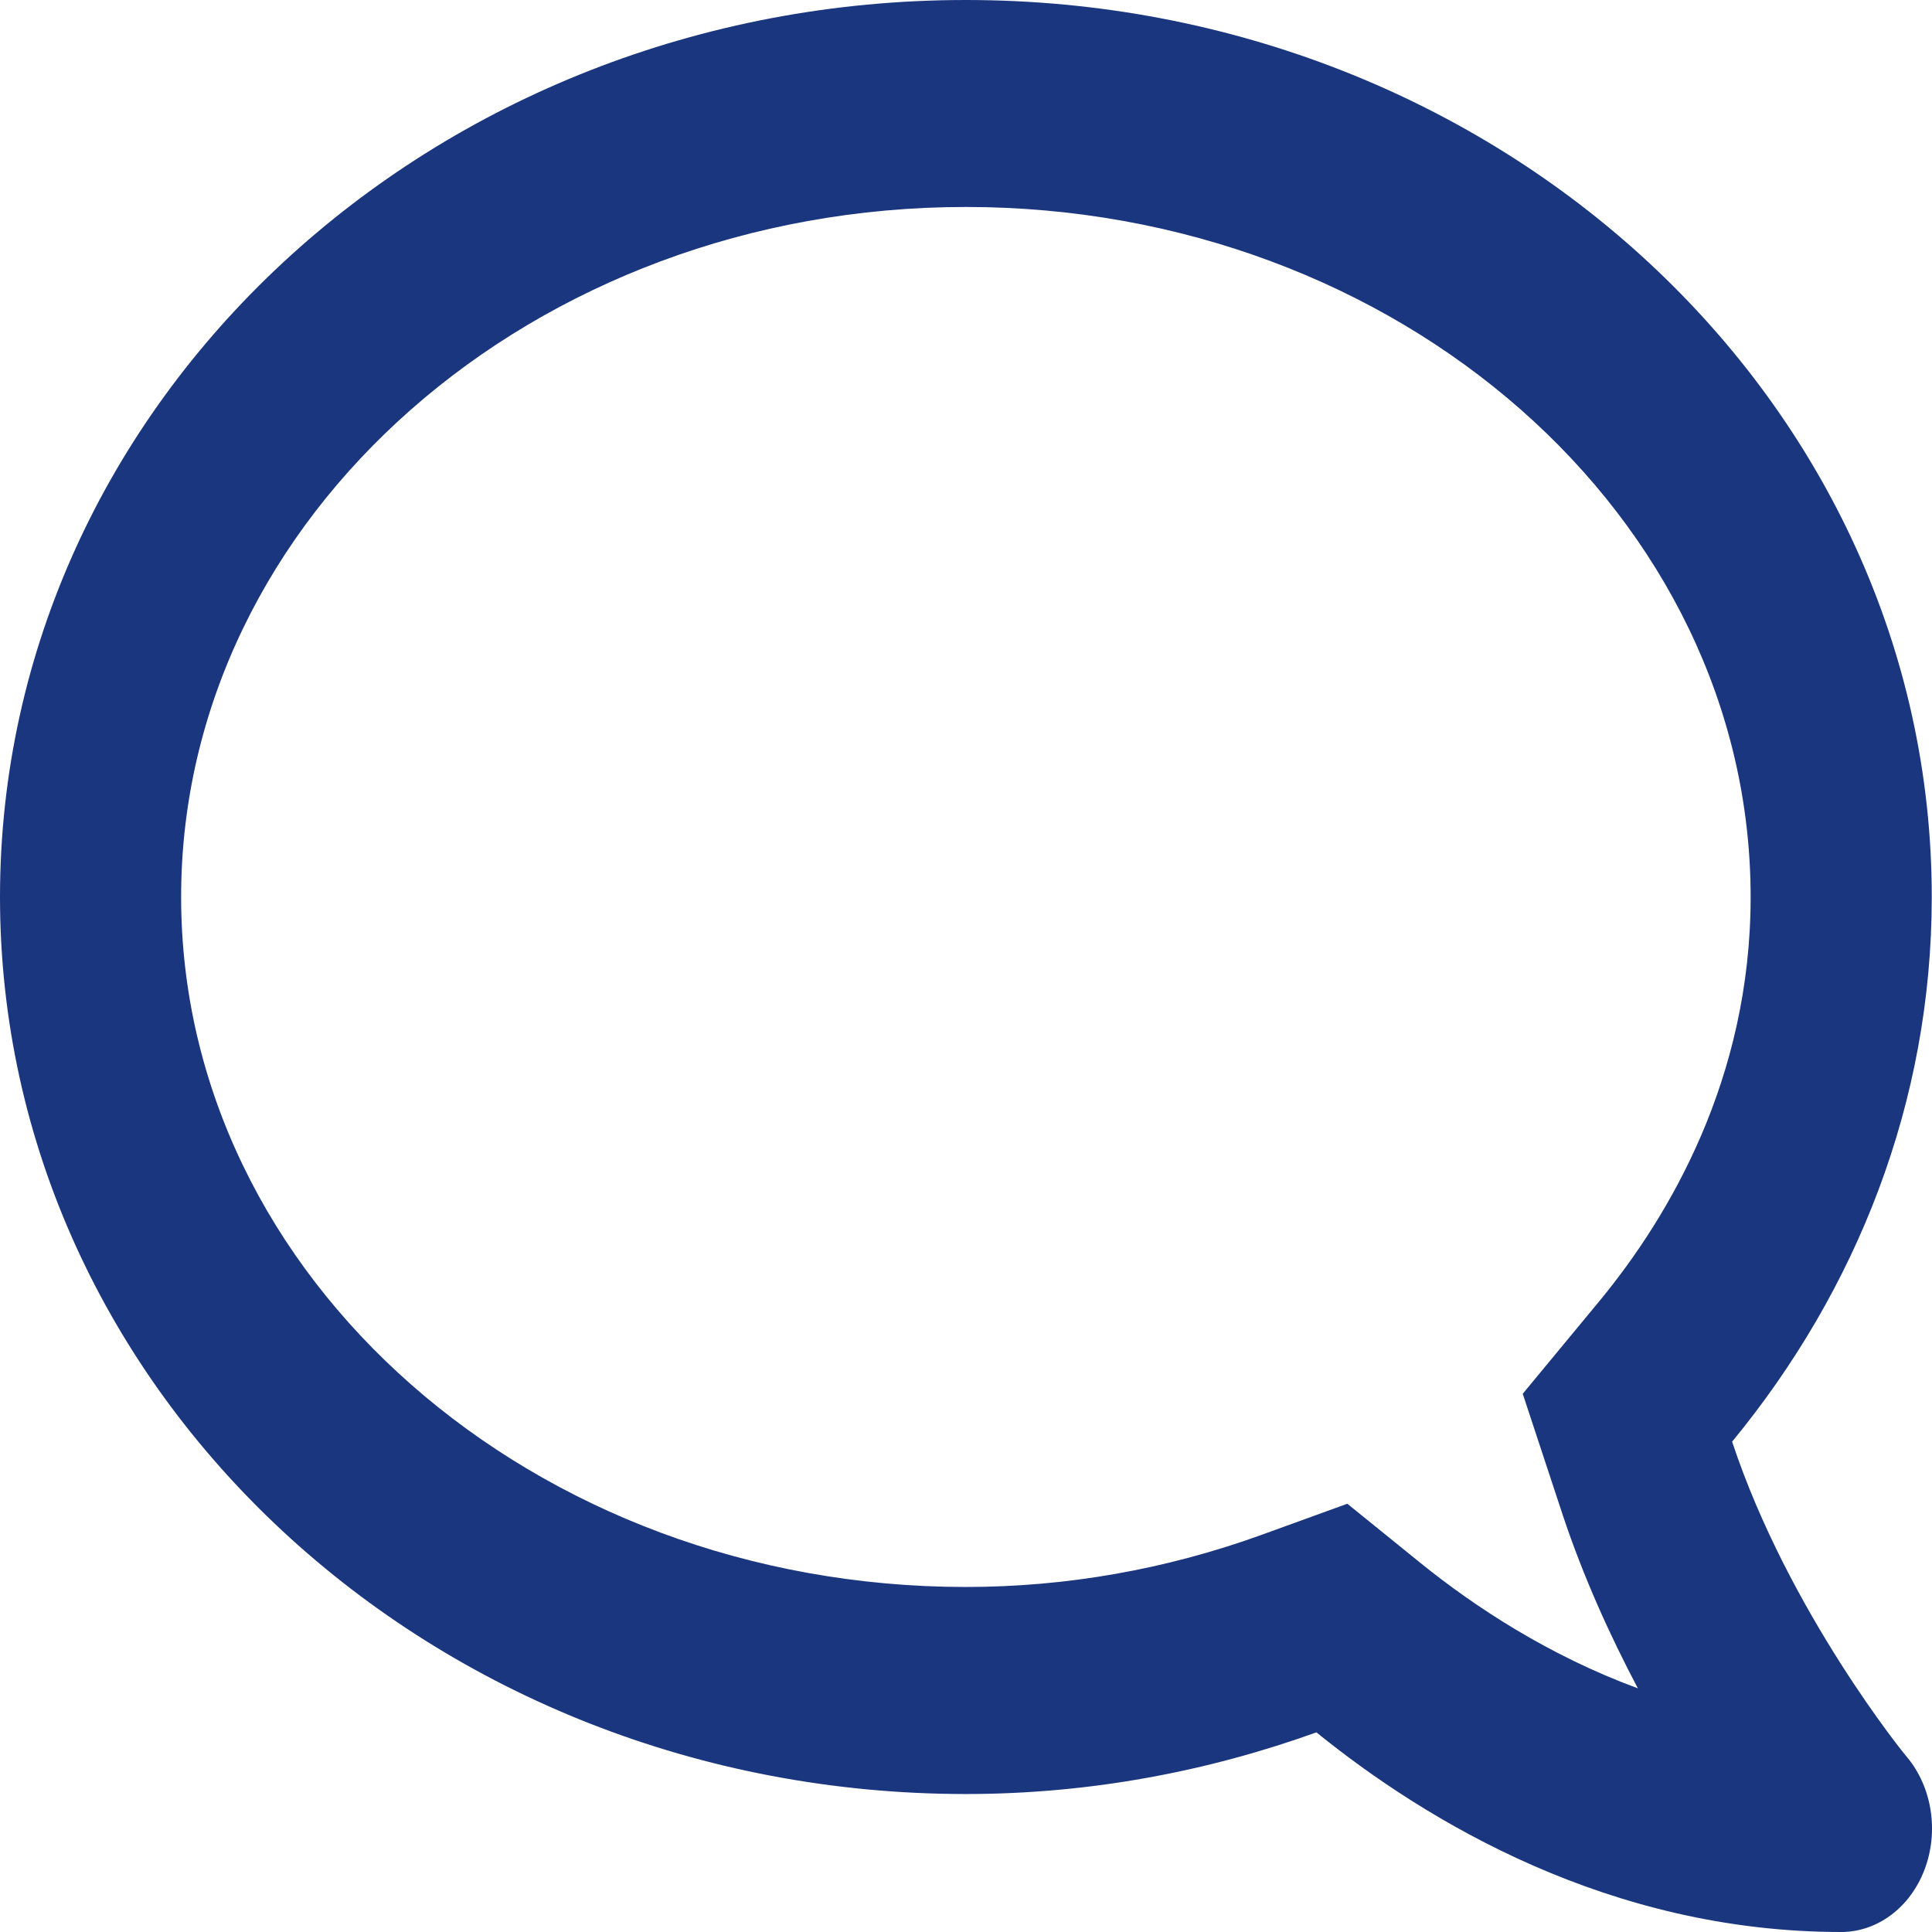 <svg width="24" height="24" viewBox="0 0 24 24" fill="none" xmlns="http://www.w3.org/2000/svg">
<path d="M11.998 0C18.626 0 23.997 4.987 23.997 11.143C23.997 13.693 23.064 16.029 21.517 17.909C22.216 20.02 23.669 21.809 23.692 21.83C24.002 22.205 24.086 22.752 23.908 23.223C23.73 23.695 23.322 24 22.872 24C19.99 24 17.716 22.623 16.353 21.52C14.998 22.007 13.536 22.286 11.998 22.286C5.371 22.286 0 17.298 0 11.143C0 4.987 5.371 0 11.998 0ZM11.998 19.714C13.25 19.714 14.487 19.495 15.673 19.066L16.737 18.68L17.651 19.42C18.321 19.961 19.24 20.566 20.346 20.973C20.004 20.325 19.671 19.596 19.413 18.82L18.916 17.314L19.882 16.146C20.73 15.113 21.747 13.404 21.747 11.143C21.747 6.418 17.374 2.571 11.998 2.571C6.623 2.571 2.25 6.418 2.25 11.143C2.25 15.868 6.623 19.714 11.998 19.714Z" fill="#1A367F"/>
</svg>
